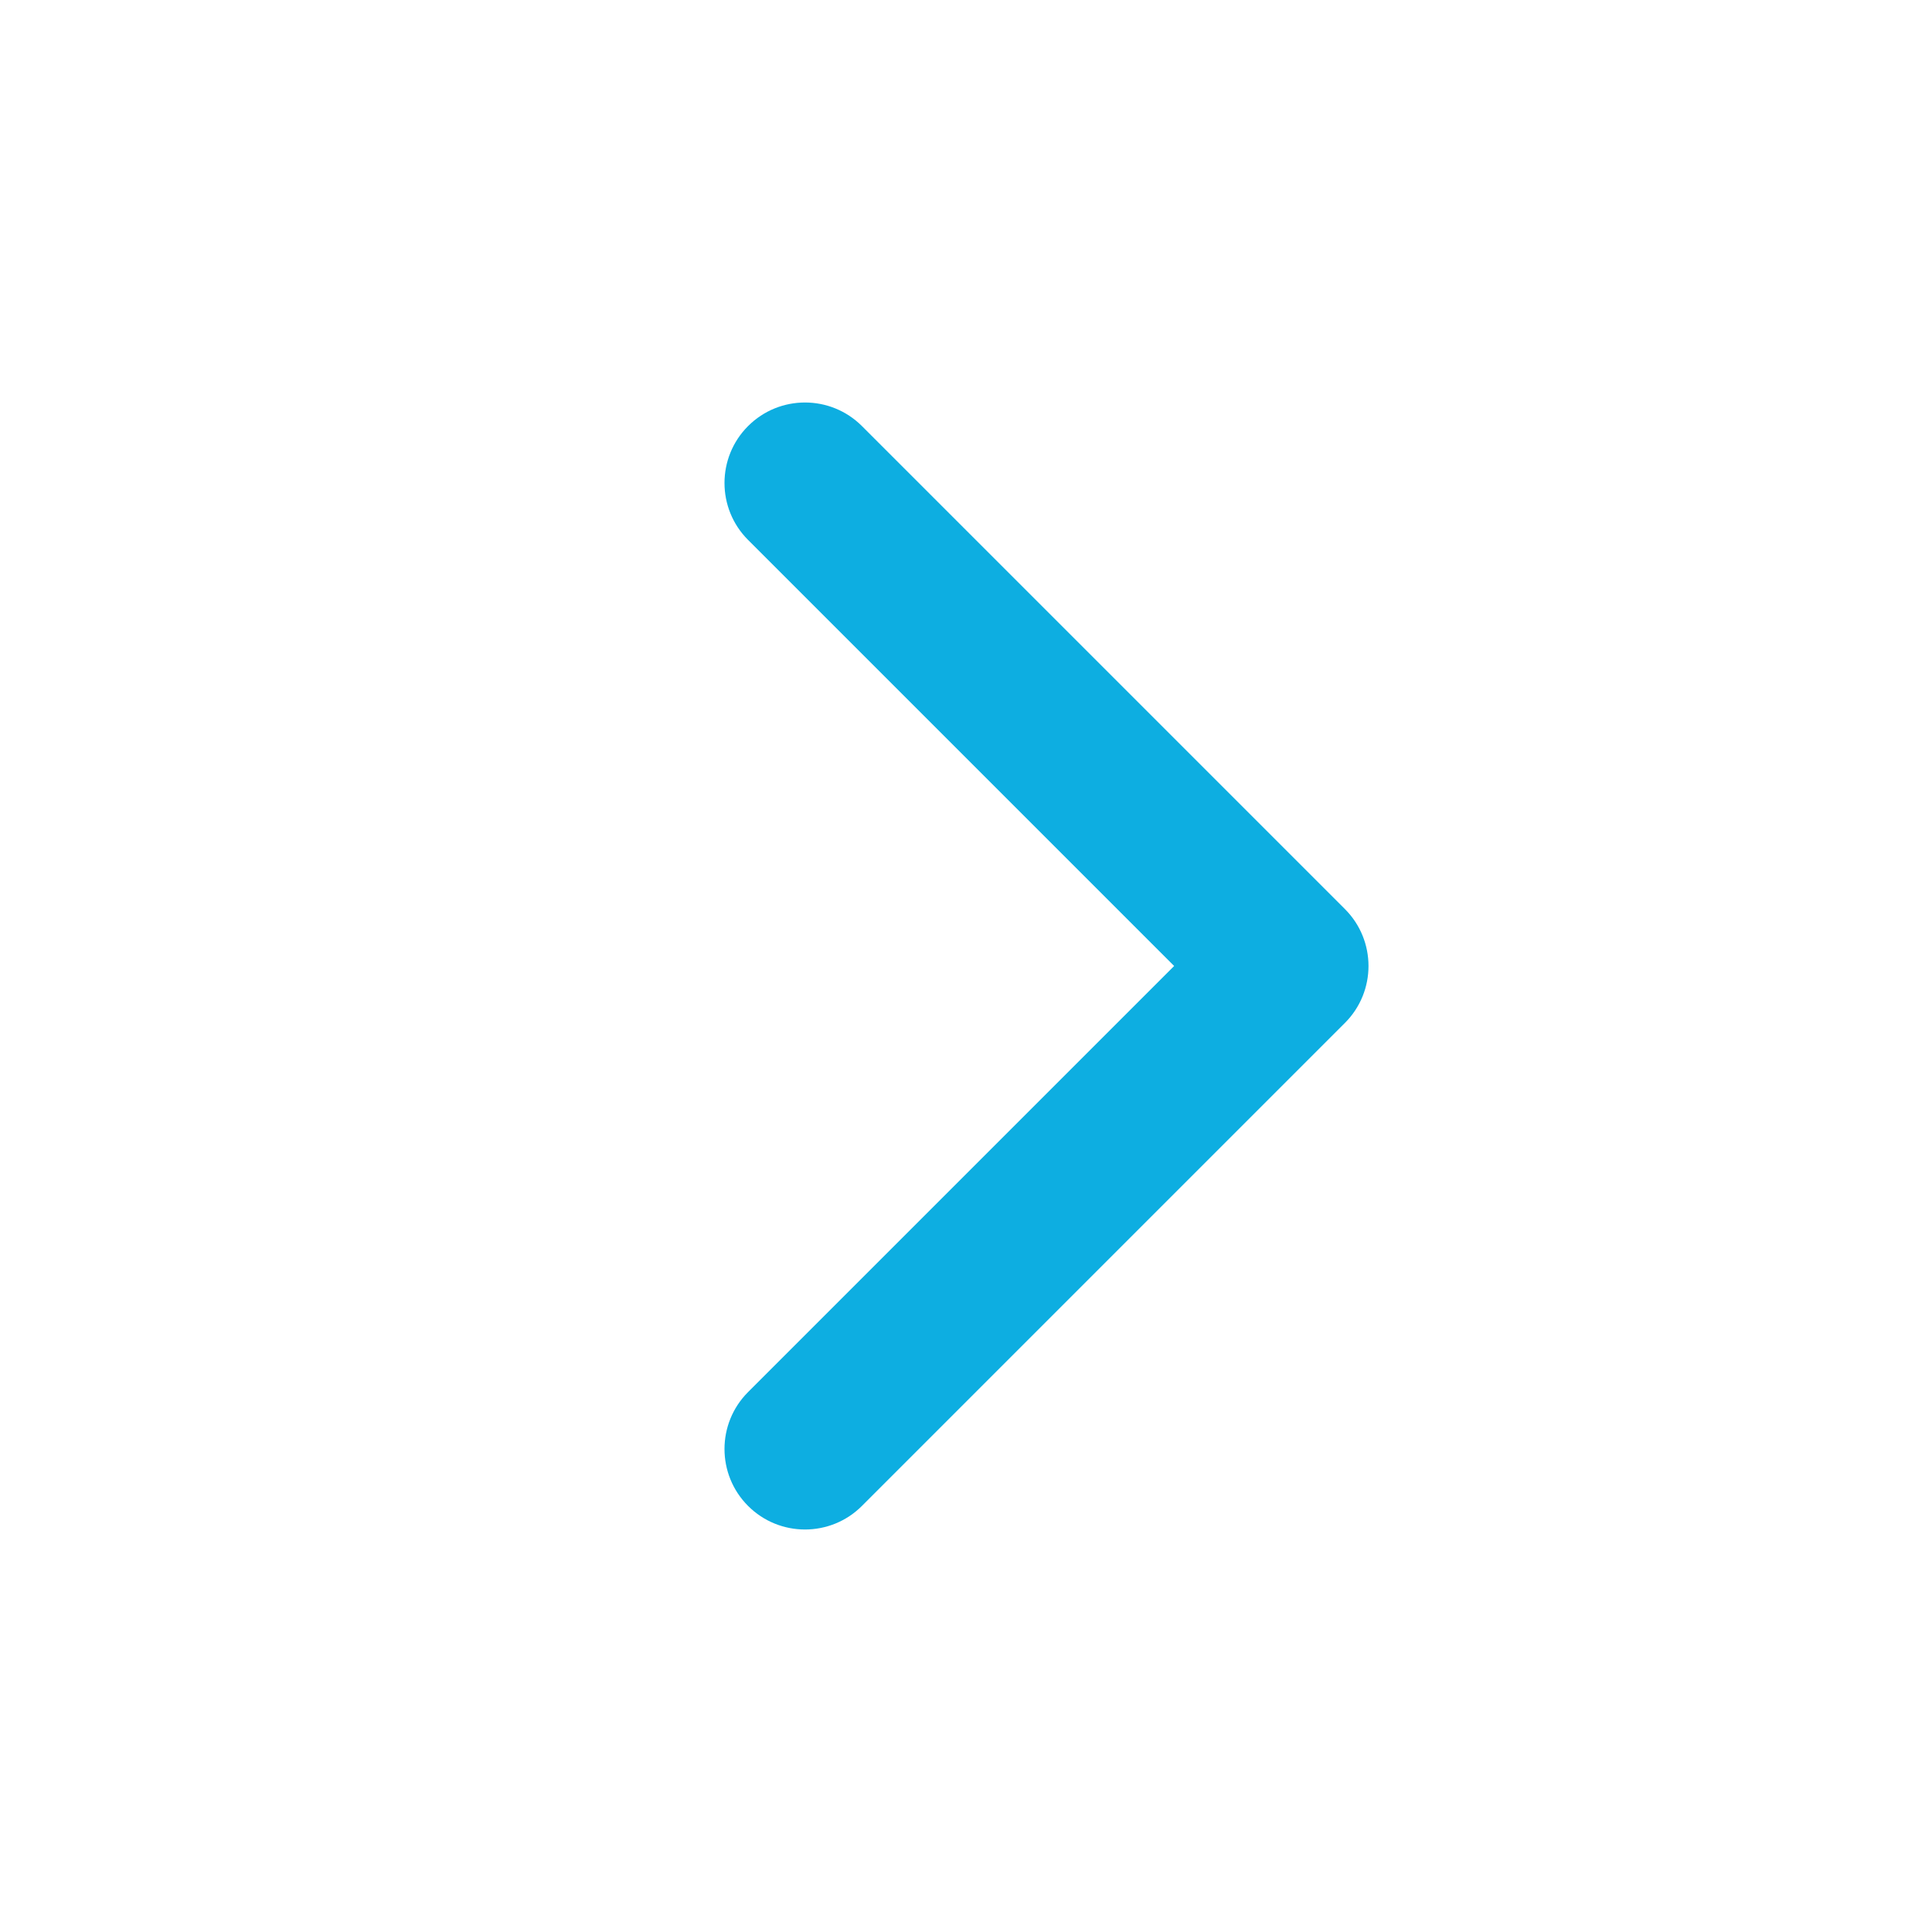<?xml version="1.0" encoding="UTF-8"?> <svg xmlns="http://www.w3.org/2000/svg" width="15" height="15" viewBox="0 0 15 15" fill="none"> <path d="M5.808 11.692C5.564 11.448 5.564 11.052 5.808 10.808L9.116 7.5L5.808 4.192C5.564 3.948 5.564 3.552 5.808 3.308C6.052 3.064 6.448 3.064 6.692 3.308L10.442 7.058C10.686 7.302 10.686 7.698 10.442 7.942L6.692 11.692C6.448 11.936 6.052 11.936 5.808 11.692Z" fill="#0DAEE1"></path> </svg> 